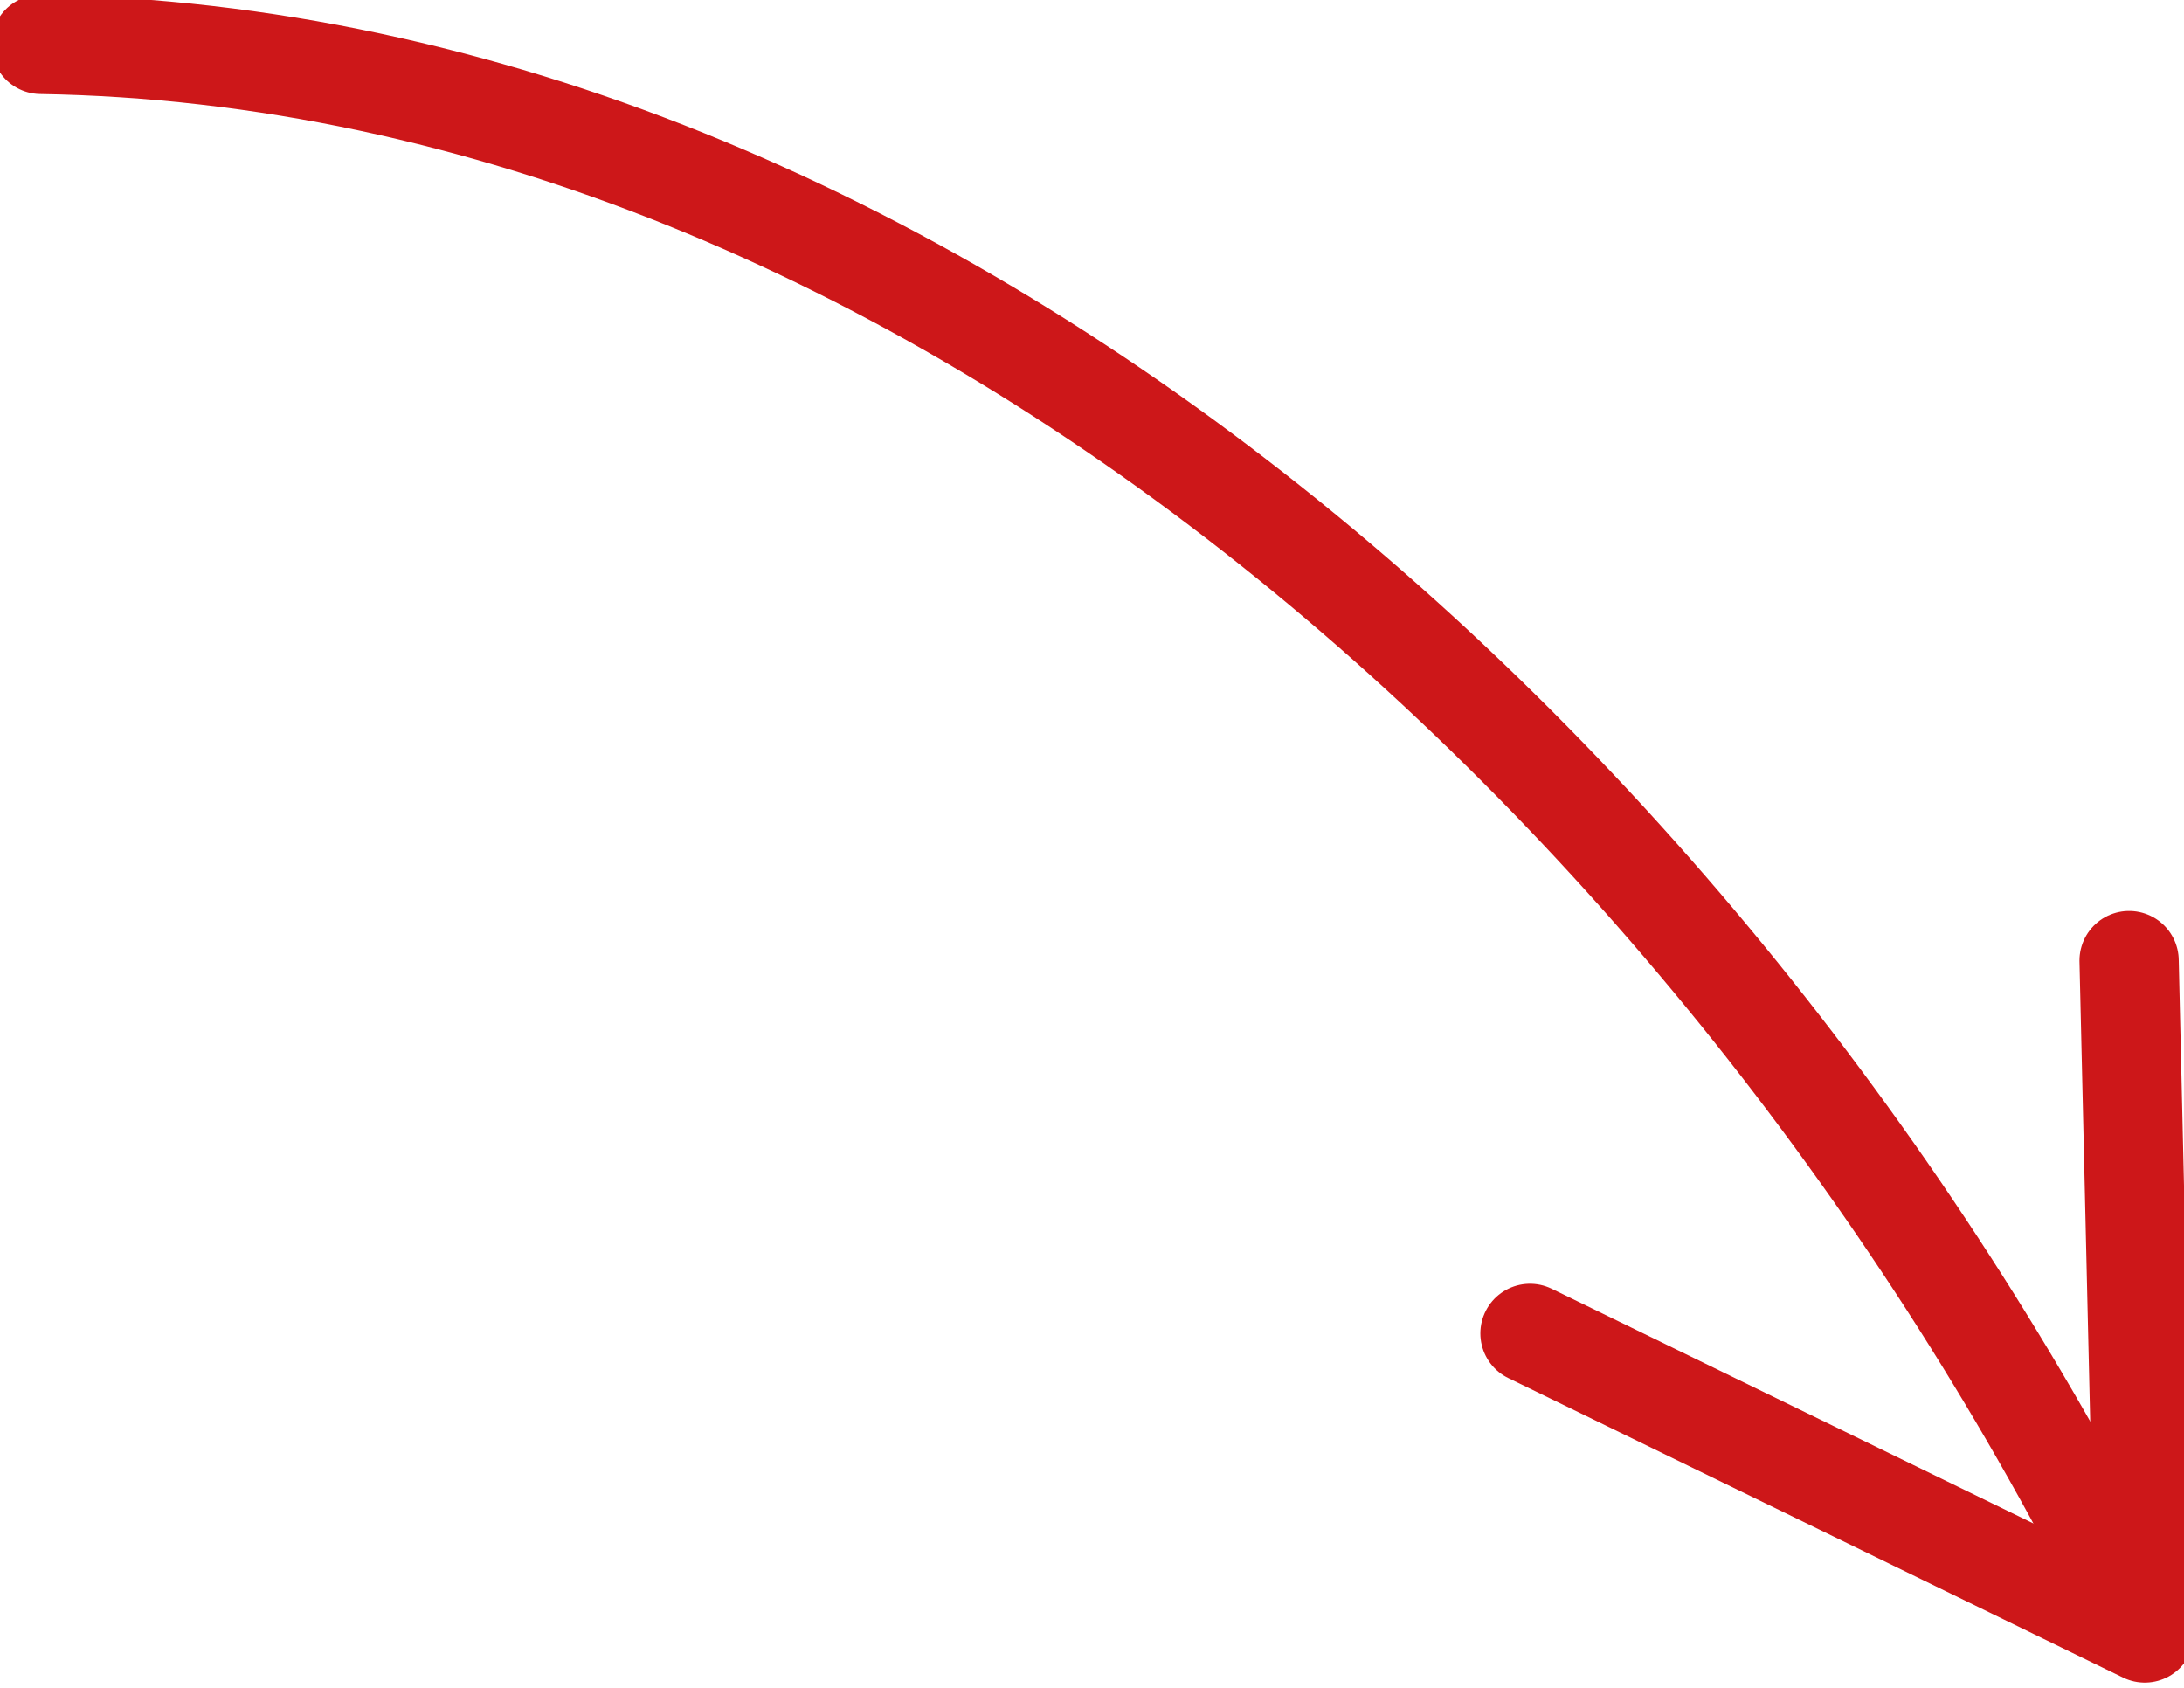 <svg width="22" height="17" viewBox="0 0 22 17" fill="none" xmlns="http://www.w3.org/2000/svg">
<path d="M0.412 0.447C9.342 0.588 17.447 7.903 21.605 16.43" stroke="#CD1719" stroke-linecap="round" stroke-linejoin="round"/>
<path d="M15.412 13.43L21.605 16.447L21.447 9.675" stroke="#CD1719" stroke-linecap="round" stroke-linejoin="round"/>
</svg>
